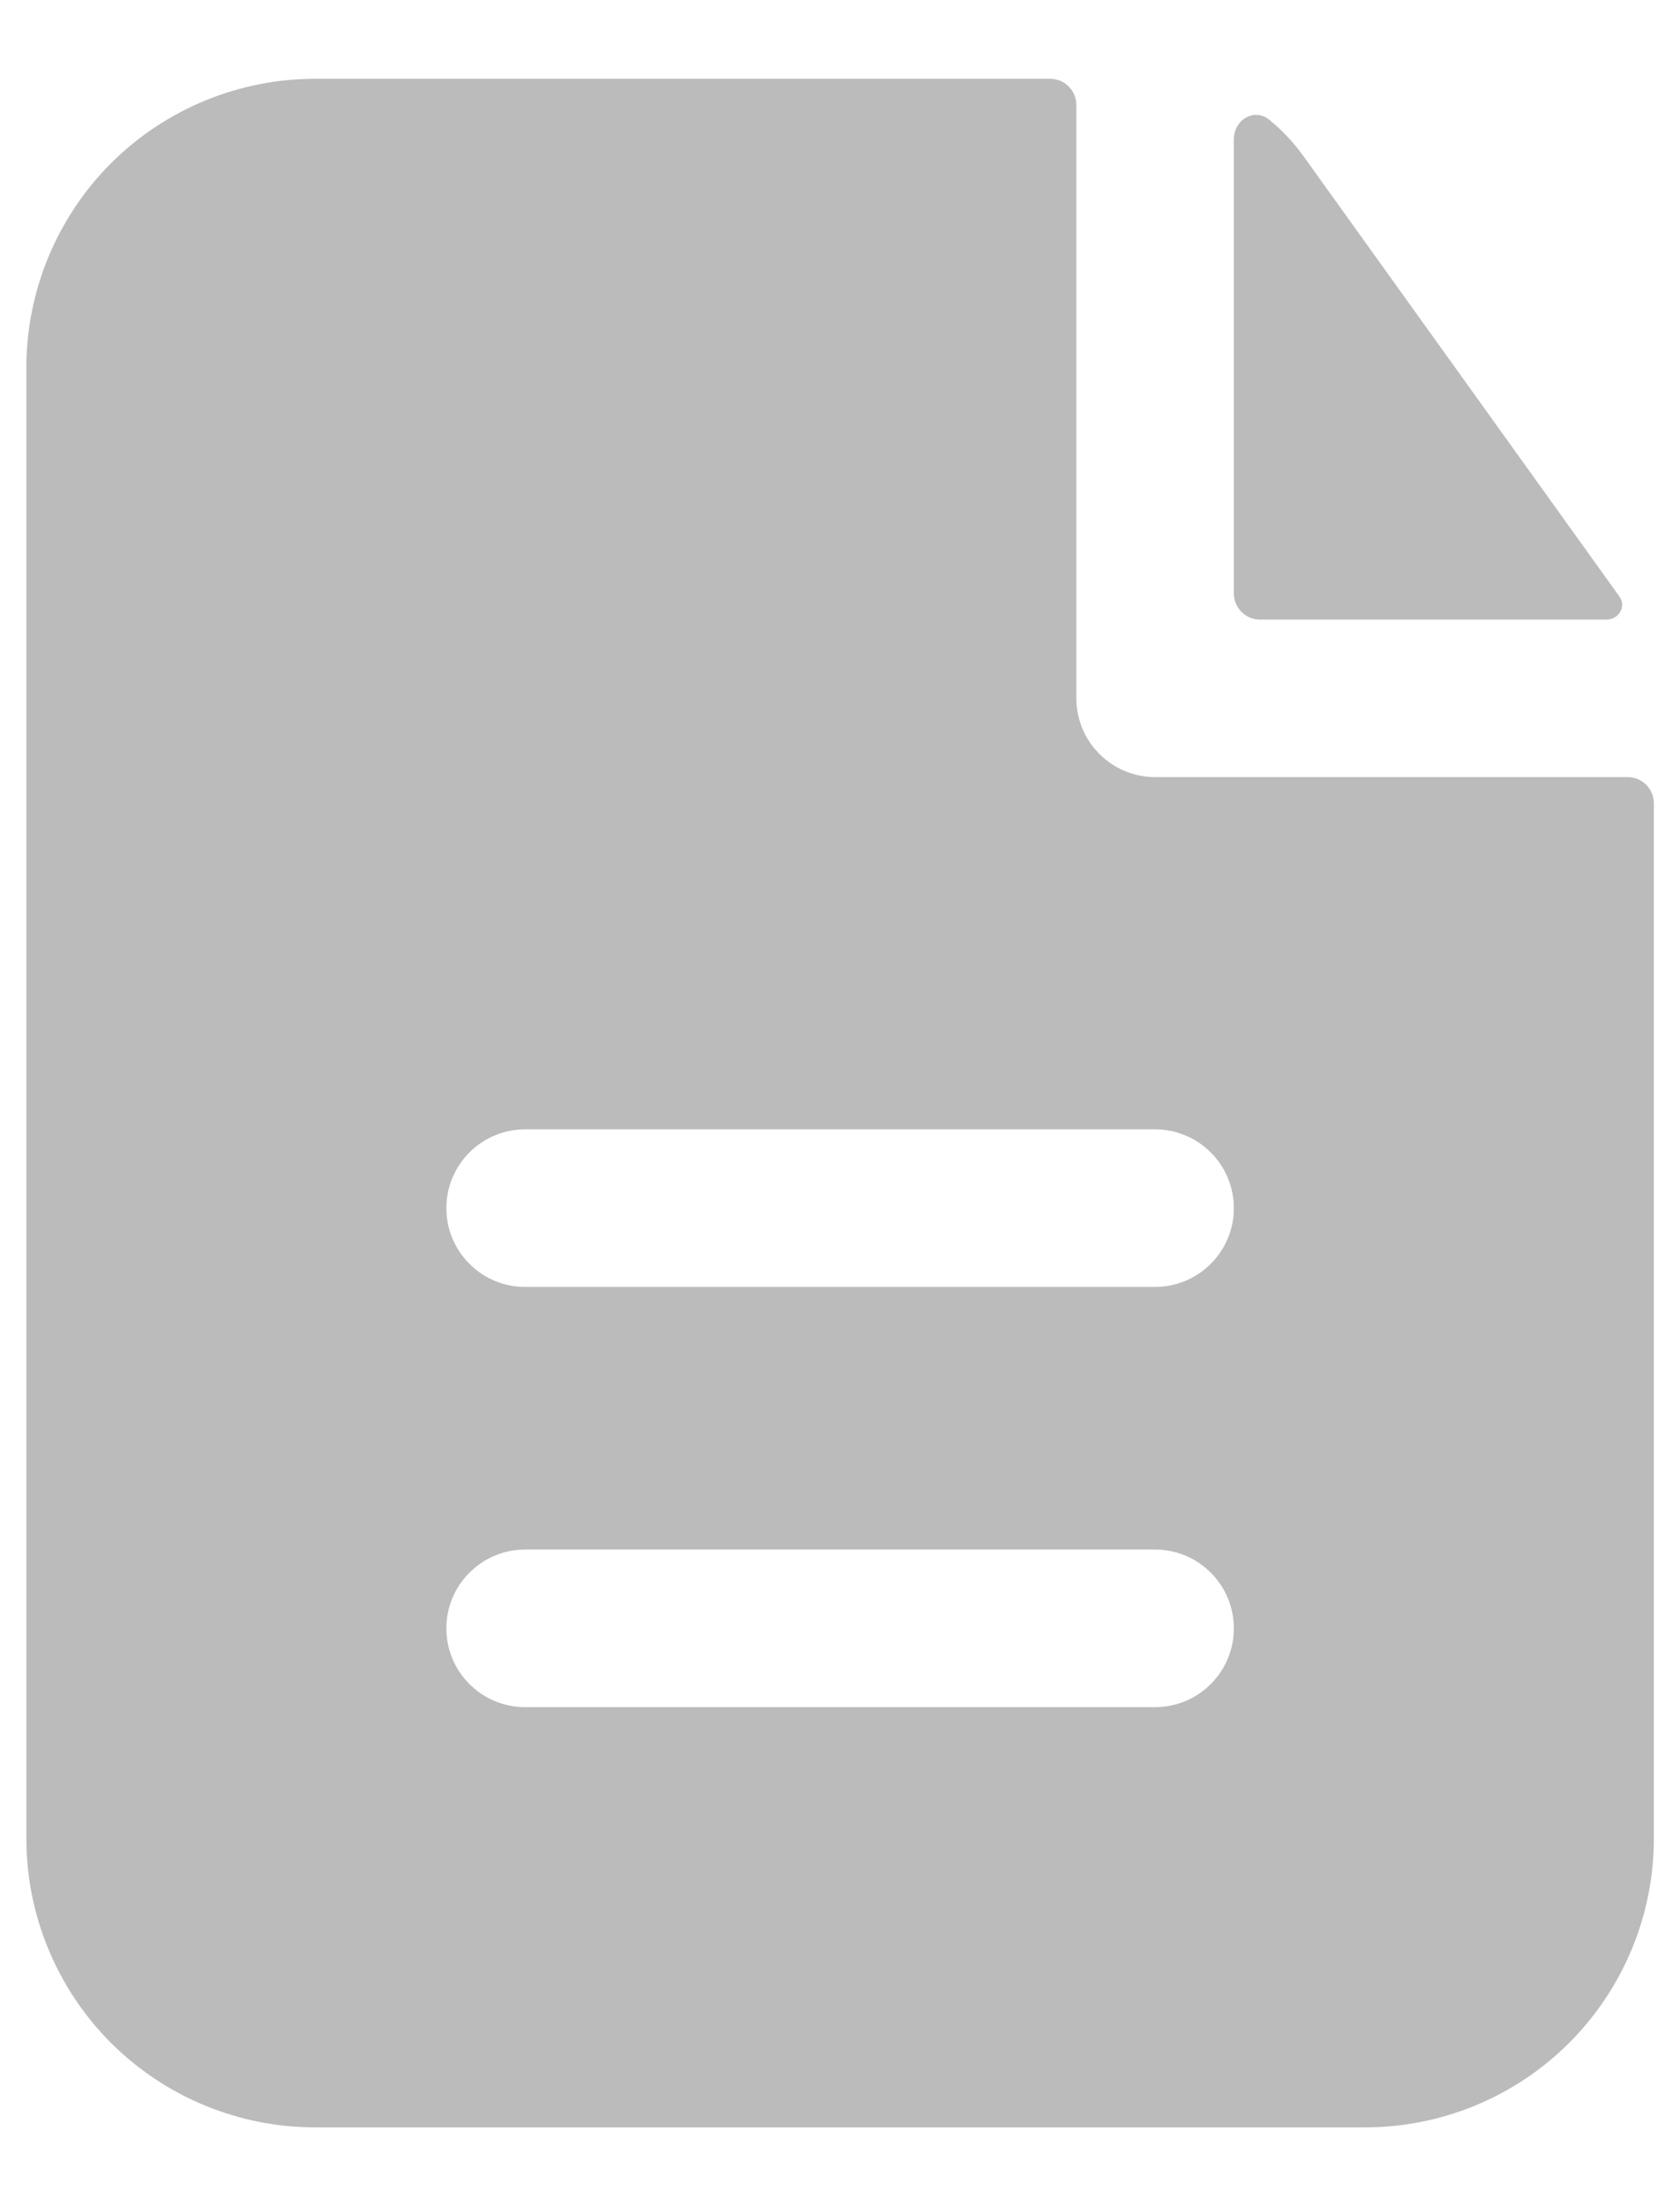 <svg width="16" height="21" viewBox="0 0 16 21" fill="none" xmlns="http://www.w3.org/2000/svg">
<g clip-path="url(#clip0_2745_6921)">
<path fill-rule="evenodd" clip-rule="evenodd" d="M10.251 1C10.251 0.934 10.225 0.87 10.178 0.823C10.131 0.776 10.067 0.75 10.001 0.75H3.001C2.272 0.75 1.572 1.04 1.056 1.555C0.541 2.071 0.251 2.771 0.251 3.5V17.5C0.251 18.229 0.541 18.929 1.056 19.445C1.572 19.96 2.272 20.25 3.001 20.25H13.001C13.73 20.25 14.43 19.96 14.945 19.445C15.461 18.929 15.751 18.229 15.751 17.5V7.647C15.751 7.581 15.725 7.517 15.678 7.47C15.631 7.423 15.567 7.397 15.501 7.397H11.001C10.802 7.397 10.611 7.318 10.471 7.177C10.33 7.037 10.251 6.846 10.251 6.647V1ZM11.001 10.75C11.2 10.75 11.391 10.829 11.531 10.97C11.672 11.11 11.751 11.301 11.751 11.5C11.751 11.699 11.672 11.89 11.531 12.03C11.391 12.171 11.2 12.25 11.001 12.25H5.001C4.802 12.25 4.611 12.171 4.471 12.03C4.33 11.89 4.251 11.699 4.251 11.5C4.251 11.301 4.33 11.11 4.471 10.97C4.611 10.829 4.802 10.75 5.001 10.75H11.001ZM11.001 14.75C11.2 14.75 11.391 14.829 11.531 14.97C11.672 15.11 11.751 15.301 11.751 15.5C11.751 15.699 11.672 15.89 11.531 16.03C11.391 16.171 11.2 16.25 11.001 16.25H5.001C4.802 16.25 4.611 16.171 4.471 16.03C4.33 15.89 4.251 15.699 4.251 15.5C4.251 15.301 4.33 15.11 4.471 14.97C4.611 14.829 4.802 14.75 5.001 14.75H11.001Z" fill="#BBBBBB"/>
<path d="M11.751 1.325C11.751 1.141 11.944 1.024 12.087 1.139C12.208 1.237 12.316 1.351 12.41 1.481L15.423 5.678C15.491 5.774 15.417 5.898 15.299 5.898H12.001C11.935 5.898 11.871 5.872 11.824 5.825C11.777 5.778 11.751 5.715 11.751 5.648V1.325Z" fill="#BBBBBB"/>
</g>
<defs>
<clipPath id="clip0_2745_6921">
<rect width="16" height="20" fill="white" transform="translate(0 0.5)"/>
</clipPath>
</defs>
</svg>

